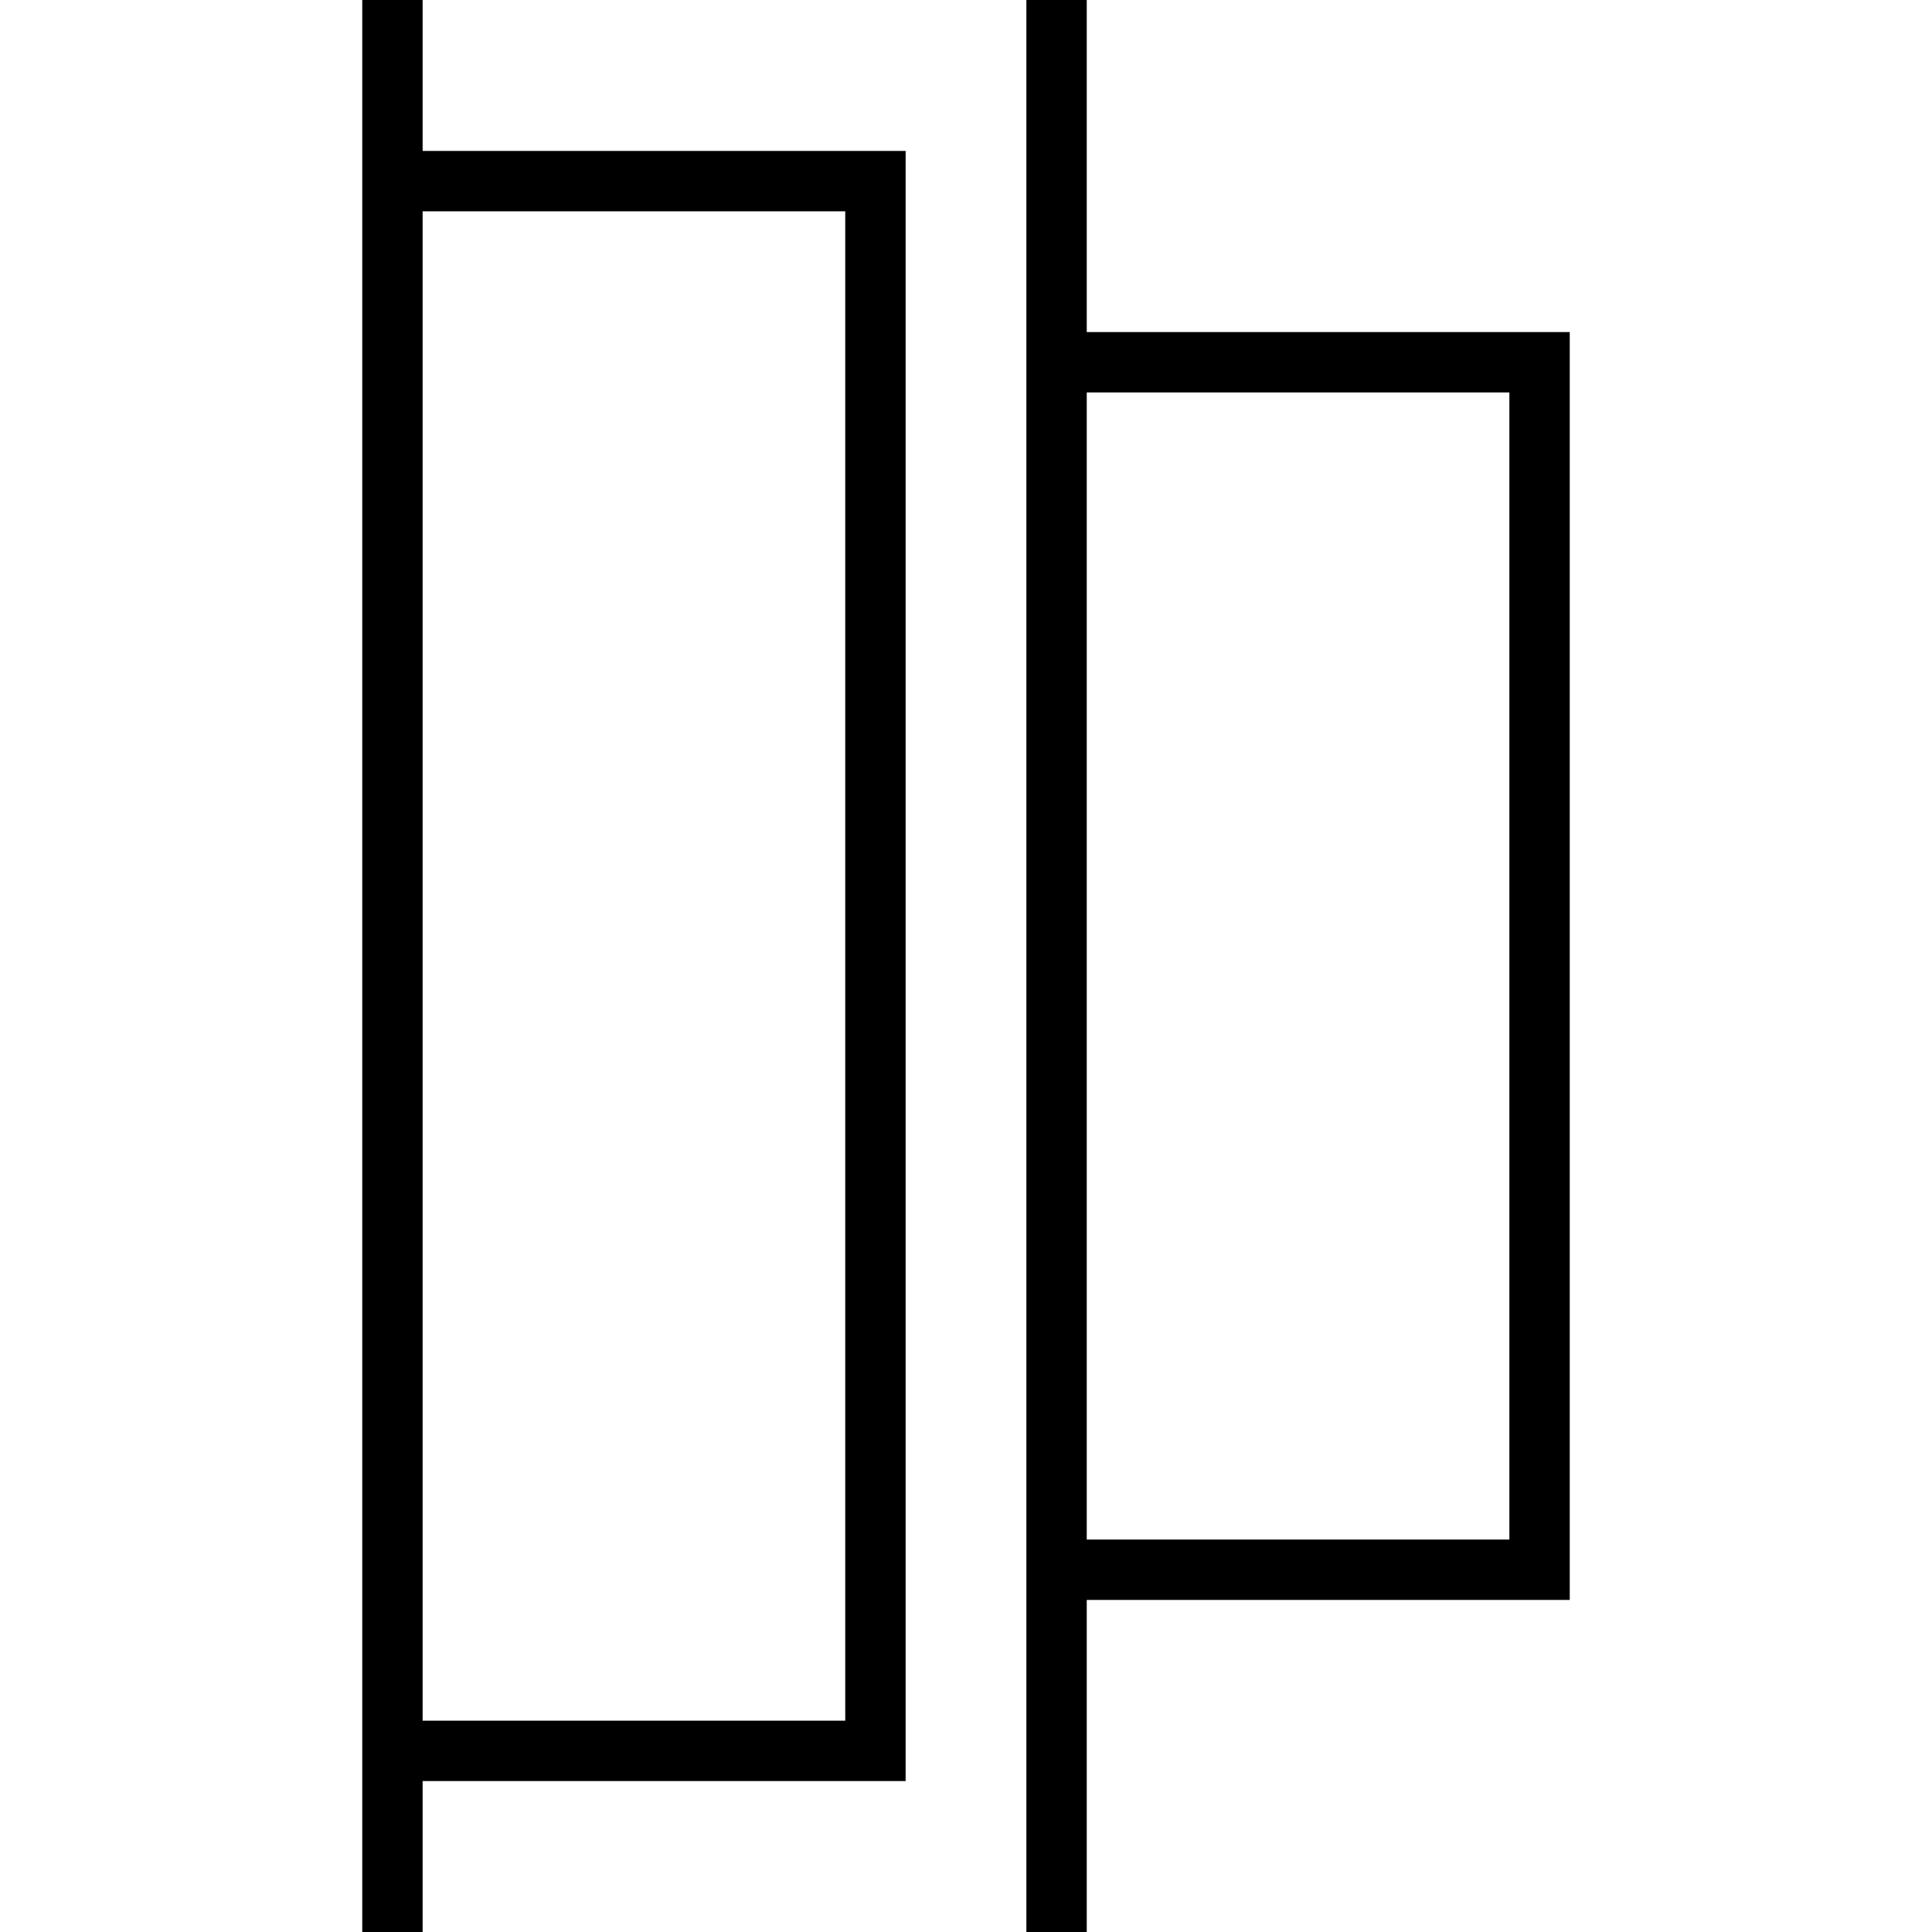 <svg version="1.0" xmlns="http://www.w3.org/2000/svg" width="64" height="64" viewBox="0 0 64 64"><path fill="none" stroke="#000" stroke-width="2" stroke-miterlimit="10" d="M35 0v64M13 0v64M35 12h16v40H35zM13 6h16v52H13z"/></svg>